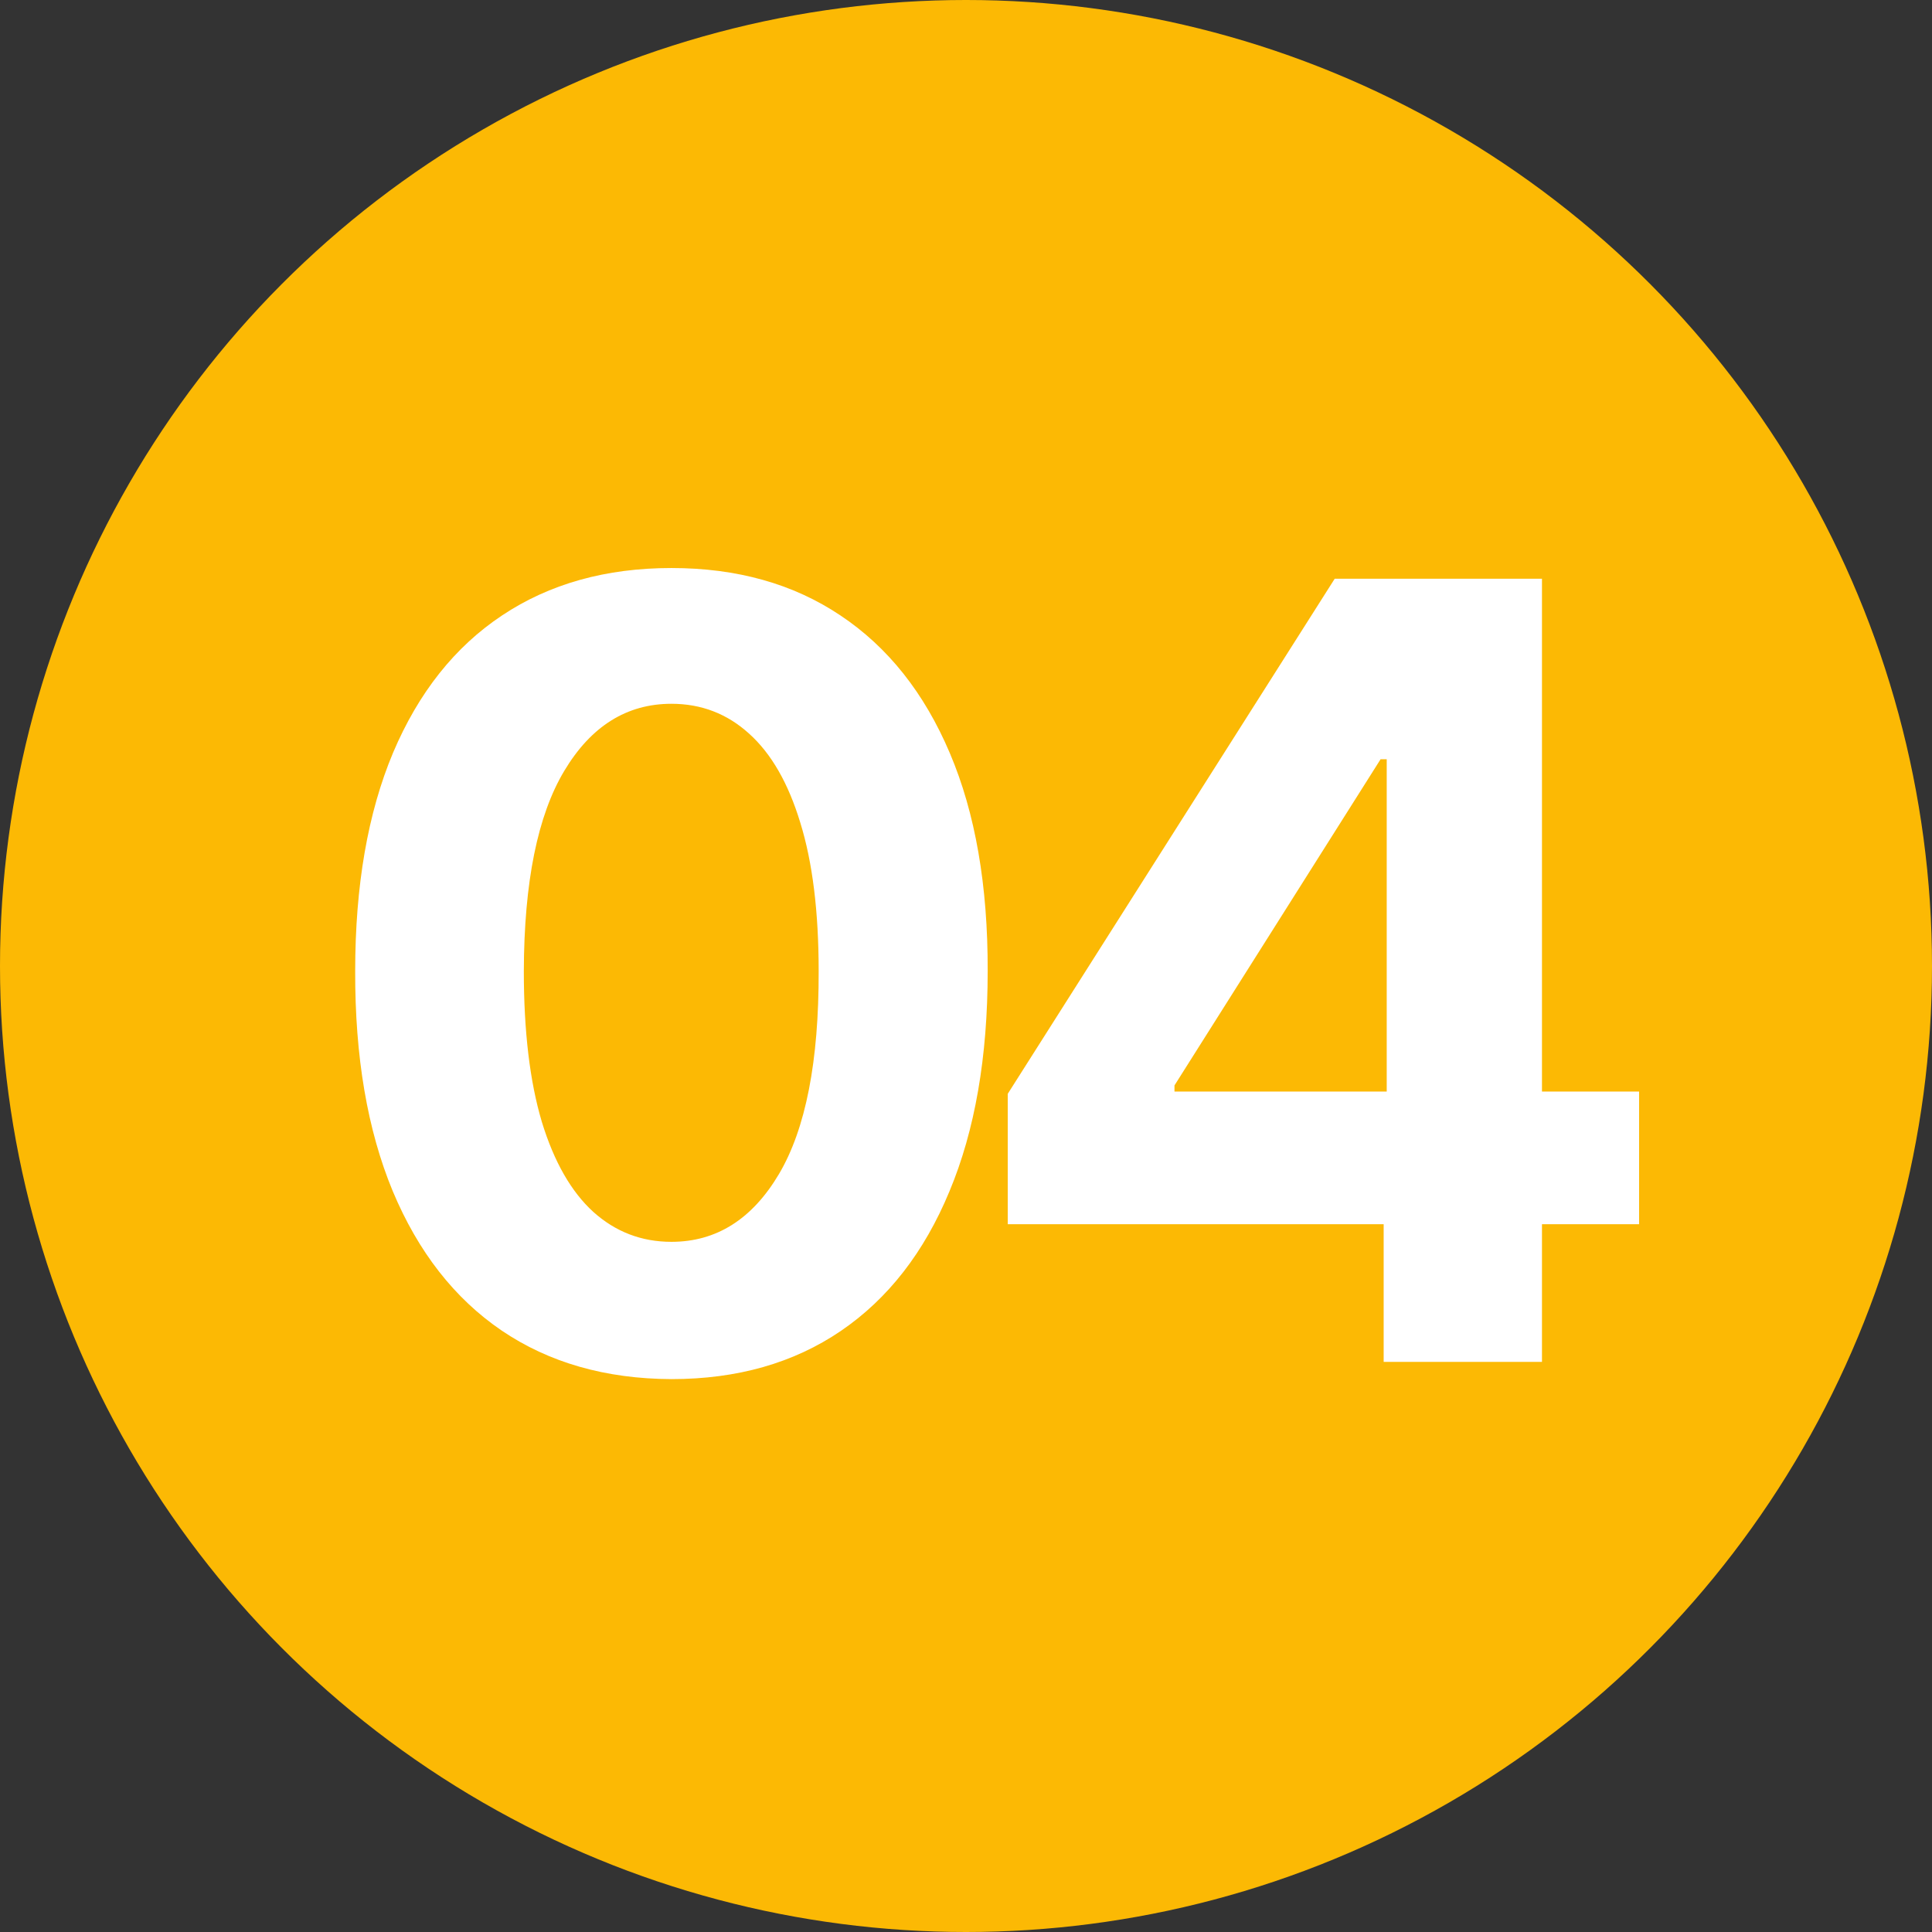 <?xml version="1.0" encoding="UTF-8"?> <svg xmlns="http://www.w3.org/2000/svg" width="122" height="122" viewBox="0 0 122 122" fill="none"><rect x="0" y="0" width="122" height="122" fill="#333333" stroke="none"/><circle cx="61" cy="61" r="61" fill="#FCB904"></circle><path d="M42.399 87.087C38.246 87.07 34.672 86.048 31.678 84.02C28.699 81.992 26.405 79.053 24.796 75.206C23.202 71.358 22.413 66.73 22.429 61.321C22.429 55.928 23.226 51.332 24.82 47.533C26.43 43.733 28.724 40.844 31.702 38.864C34.696 36.867 38.262 35.869 42.399 35.869C46.536 35.869 50.094 36.867 53.072 38.864C56.067 40.86 58.369 43.758 59.979 47.557C61.589 51.34 62.385 55.928 62.369 61.321C62.369 66.746 61.564 71.383 59.955 75.23C58.361 79.078 56.075 82.016 53.097 84.044C50.118 86.072 46.553 87.087 42.399 87.087ZM42.399 78.418C45.233 78.418 47.494 76.993 49.185 74.144C50.875 71.294 51.712 67.02 51.696 61.321C51.696 57.57 51.31 54.447 50.537 51.952C49.78 49.456 48.702 47.581 47.301 46.325C45.917 45.07 44.283 44.442 42.399 44.442C39.582 44.442 37.328 45.85 35.638 48.668C33.947 51.485 33.094 55.703 33.078 61.321C33.078 65.12 33.456 68.292 34.213 70.835C34.986 73.363 36.072 75.262 37.473 76.534C38.874 77.79 40.516 78.418 42.399 78.418ZM63.636 77.307V69.072L84.283 36.545H91.382V47.943H87.18L74.165 68.541V68.928H103.504V77.307H63.636ZM87.374 86V74.796L87.567 71.149V36.545H97.371V86H87.374Z" fill="white"></path></svg> 